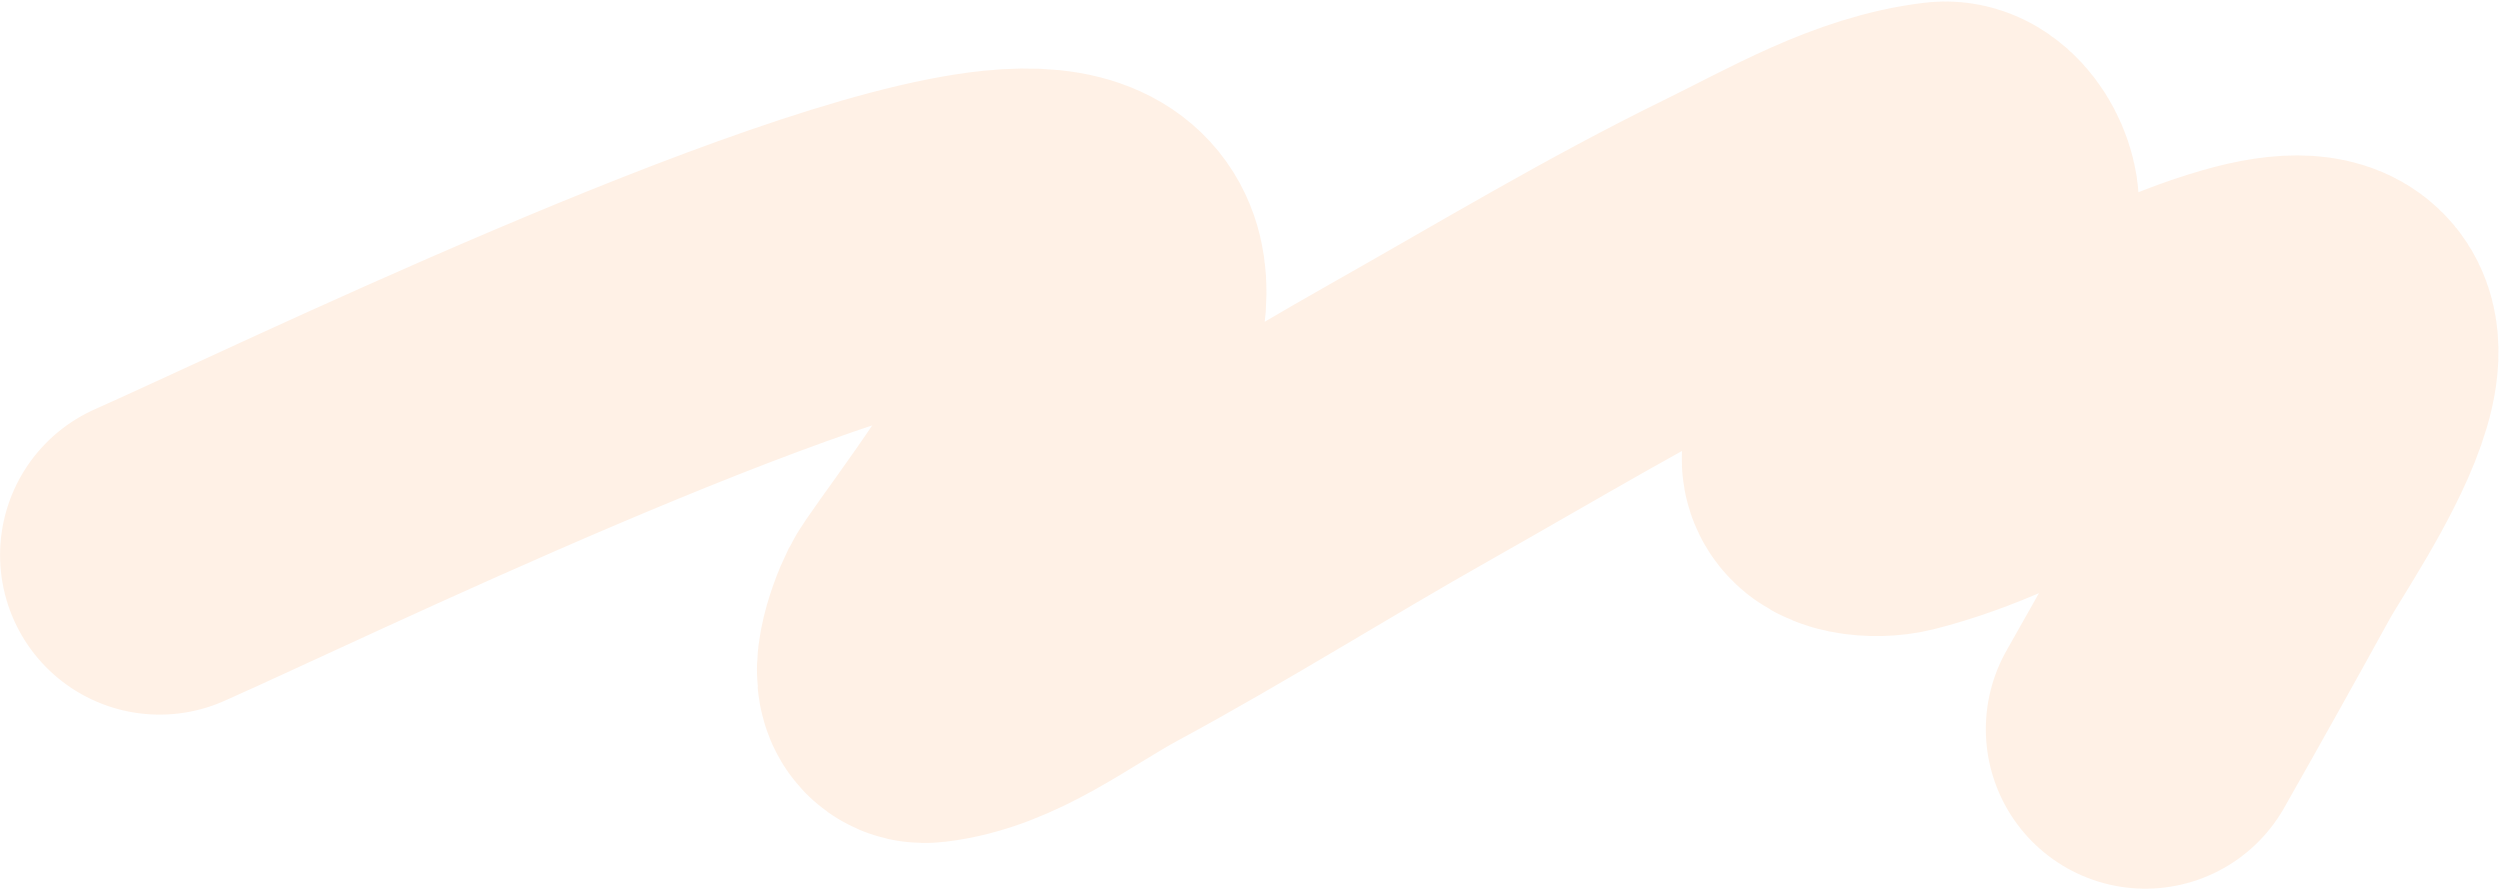 <?xml version="1.0" encoding="UTF-8"?> <svg xmlns="http://www.w3.org/2000/svg" width="978" height="348" viewBox="0 0 978 348" fill="none"><path d="M62.438 217.145C115.384 193.738 311.683 98.013 390.966 89.783C496.17 78.862 371.879 227.443 364.296 242.617C360.631 249.952 354.46 268.258 362.356 267.333C387.371 264.405 408.752 246.864 431.093 234.799C471.998 212.708 511.447 187.805 551.957 164.939C593.886 141.272 635.23 116.324 678.398 95.205C704.784 82.297 731.261 66.52 760.228 63.049C768.269 62.086 775.889 75.503 774.169 83.73C766.638 119.74 723.155 142.326 720.343 179.062C719.764 186.632 734.22 187.401 741.316 185.62C789.506 173.522 831.013 140.365 878.789 126.604C953.382 105.12 891.394 191.674 880.365 211.723C866.875 236.245 853.085 260.887 839.268 285.24" stroke="#FF7700" stroke-opacity="0.1" stroke-width="124.822" stroke-linecap="round"></path></svg> 